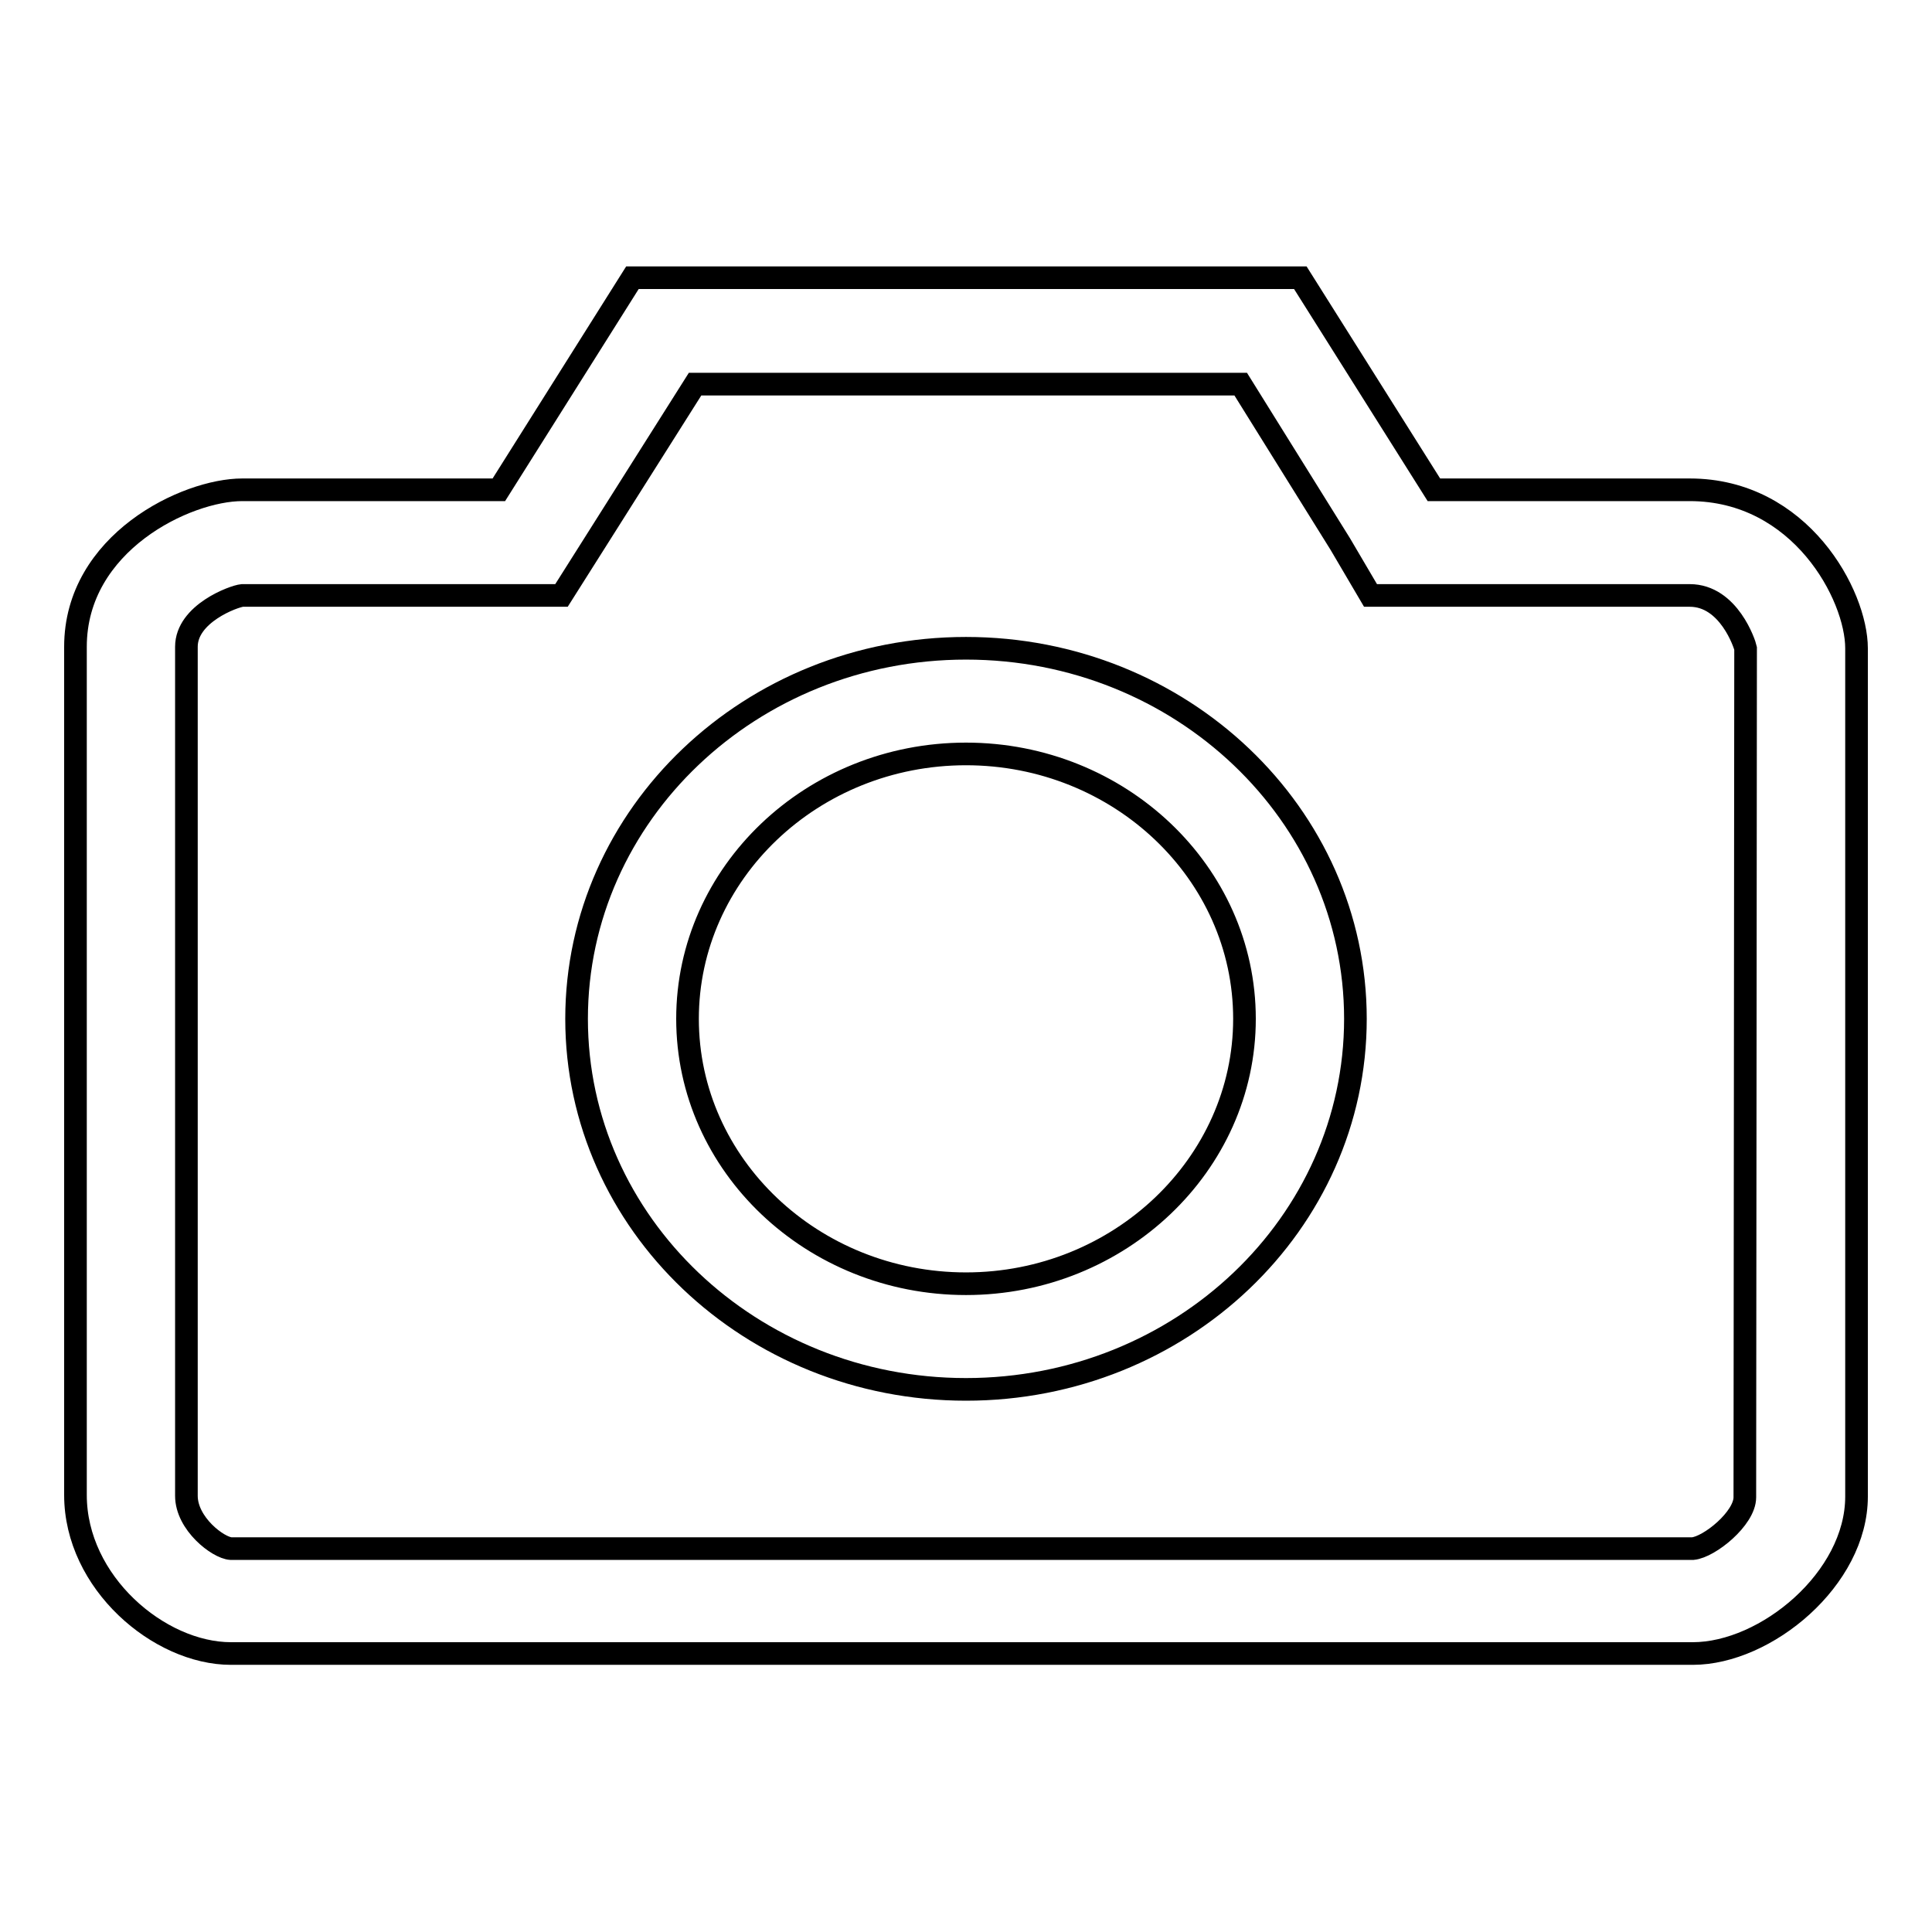 <?xml version="1.0" encoding="utf-8"?>
<!-- Svg Vector Icons : http://www.onlinewebfonts.com/icon -->
<!DOCTYPE svg PUBLIC "-//W3C//DTD SVG 1.1//EN" "http://www.w3.org/Graphics/SVG/1.1/DTD/svg11.dtd">
<svg version="1.1" xmlns="http://www.w3.org/2000/svg" xmlns:xlink="http://www.w3.org/1999/xlink" x="0px" y="0px" viewBox="0 0 256 256" enable-background="new 0 0 256 256" xml:space="preserve">
<g><g><path stroke-width="3" fill-opacity="0" stroke="#000000"  d="M223.9,64.9H190l-17.7-28.1H83.8L66.1,64.9H32.1c-7.4,0-22.1,7-22.1,20.8v112.4c0,11.6,11.1,21,20.6,21h193.7c9.7,0,21.7-9.9,21.7-20.8V85.9C246,78.9,238.6,64.9,223.9,64.9z M231.2,198.4c0,2.8-4.7,6.6-6.9,6.8H30.6c-1.7-0.1-5.9-3.3-5.9-7V85.7c0-4.4,6.3-6.7,7.4-6.8h33.9h8.4l4.3-6.8l13.4-21.2h72.3l13.2,21.2l4,6.8h8.4h33.9c5.2,0,7.3,6.5,7.4,7L231.2,198.4L231.2,198.4z"/><path stroke-width="3" fill-opacity="0" stroke="#000000"  d="M128,85.9c-28.5,0-51.6,22-51.6,49.1c0,27.1,23.1,49.1,51.6,49.1c28.5,0,51.6-22,51.6-49.1C179.6,107.9,156.5,85.9,128,85.9z M128,170.1c-20.3,0-36.9-15.7-36.9-35.1c0-19.3,16.5-35.1,36.9-35.1c20.3,0,36.9,15.7,36.9,35.1C164.9,154.3,148.3,170.1,128,170.1z"/></g></g>
</svg>